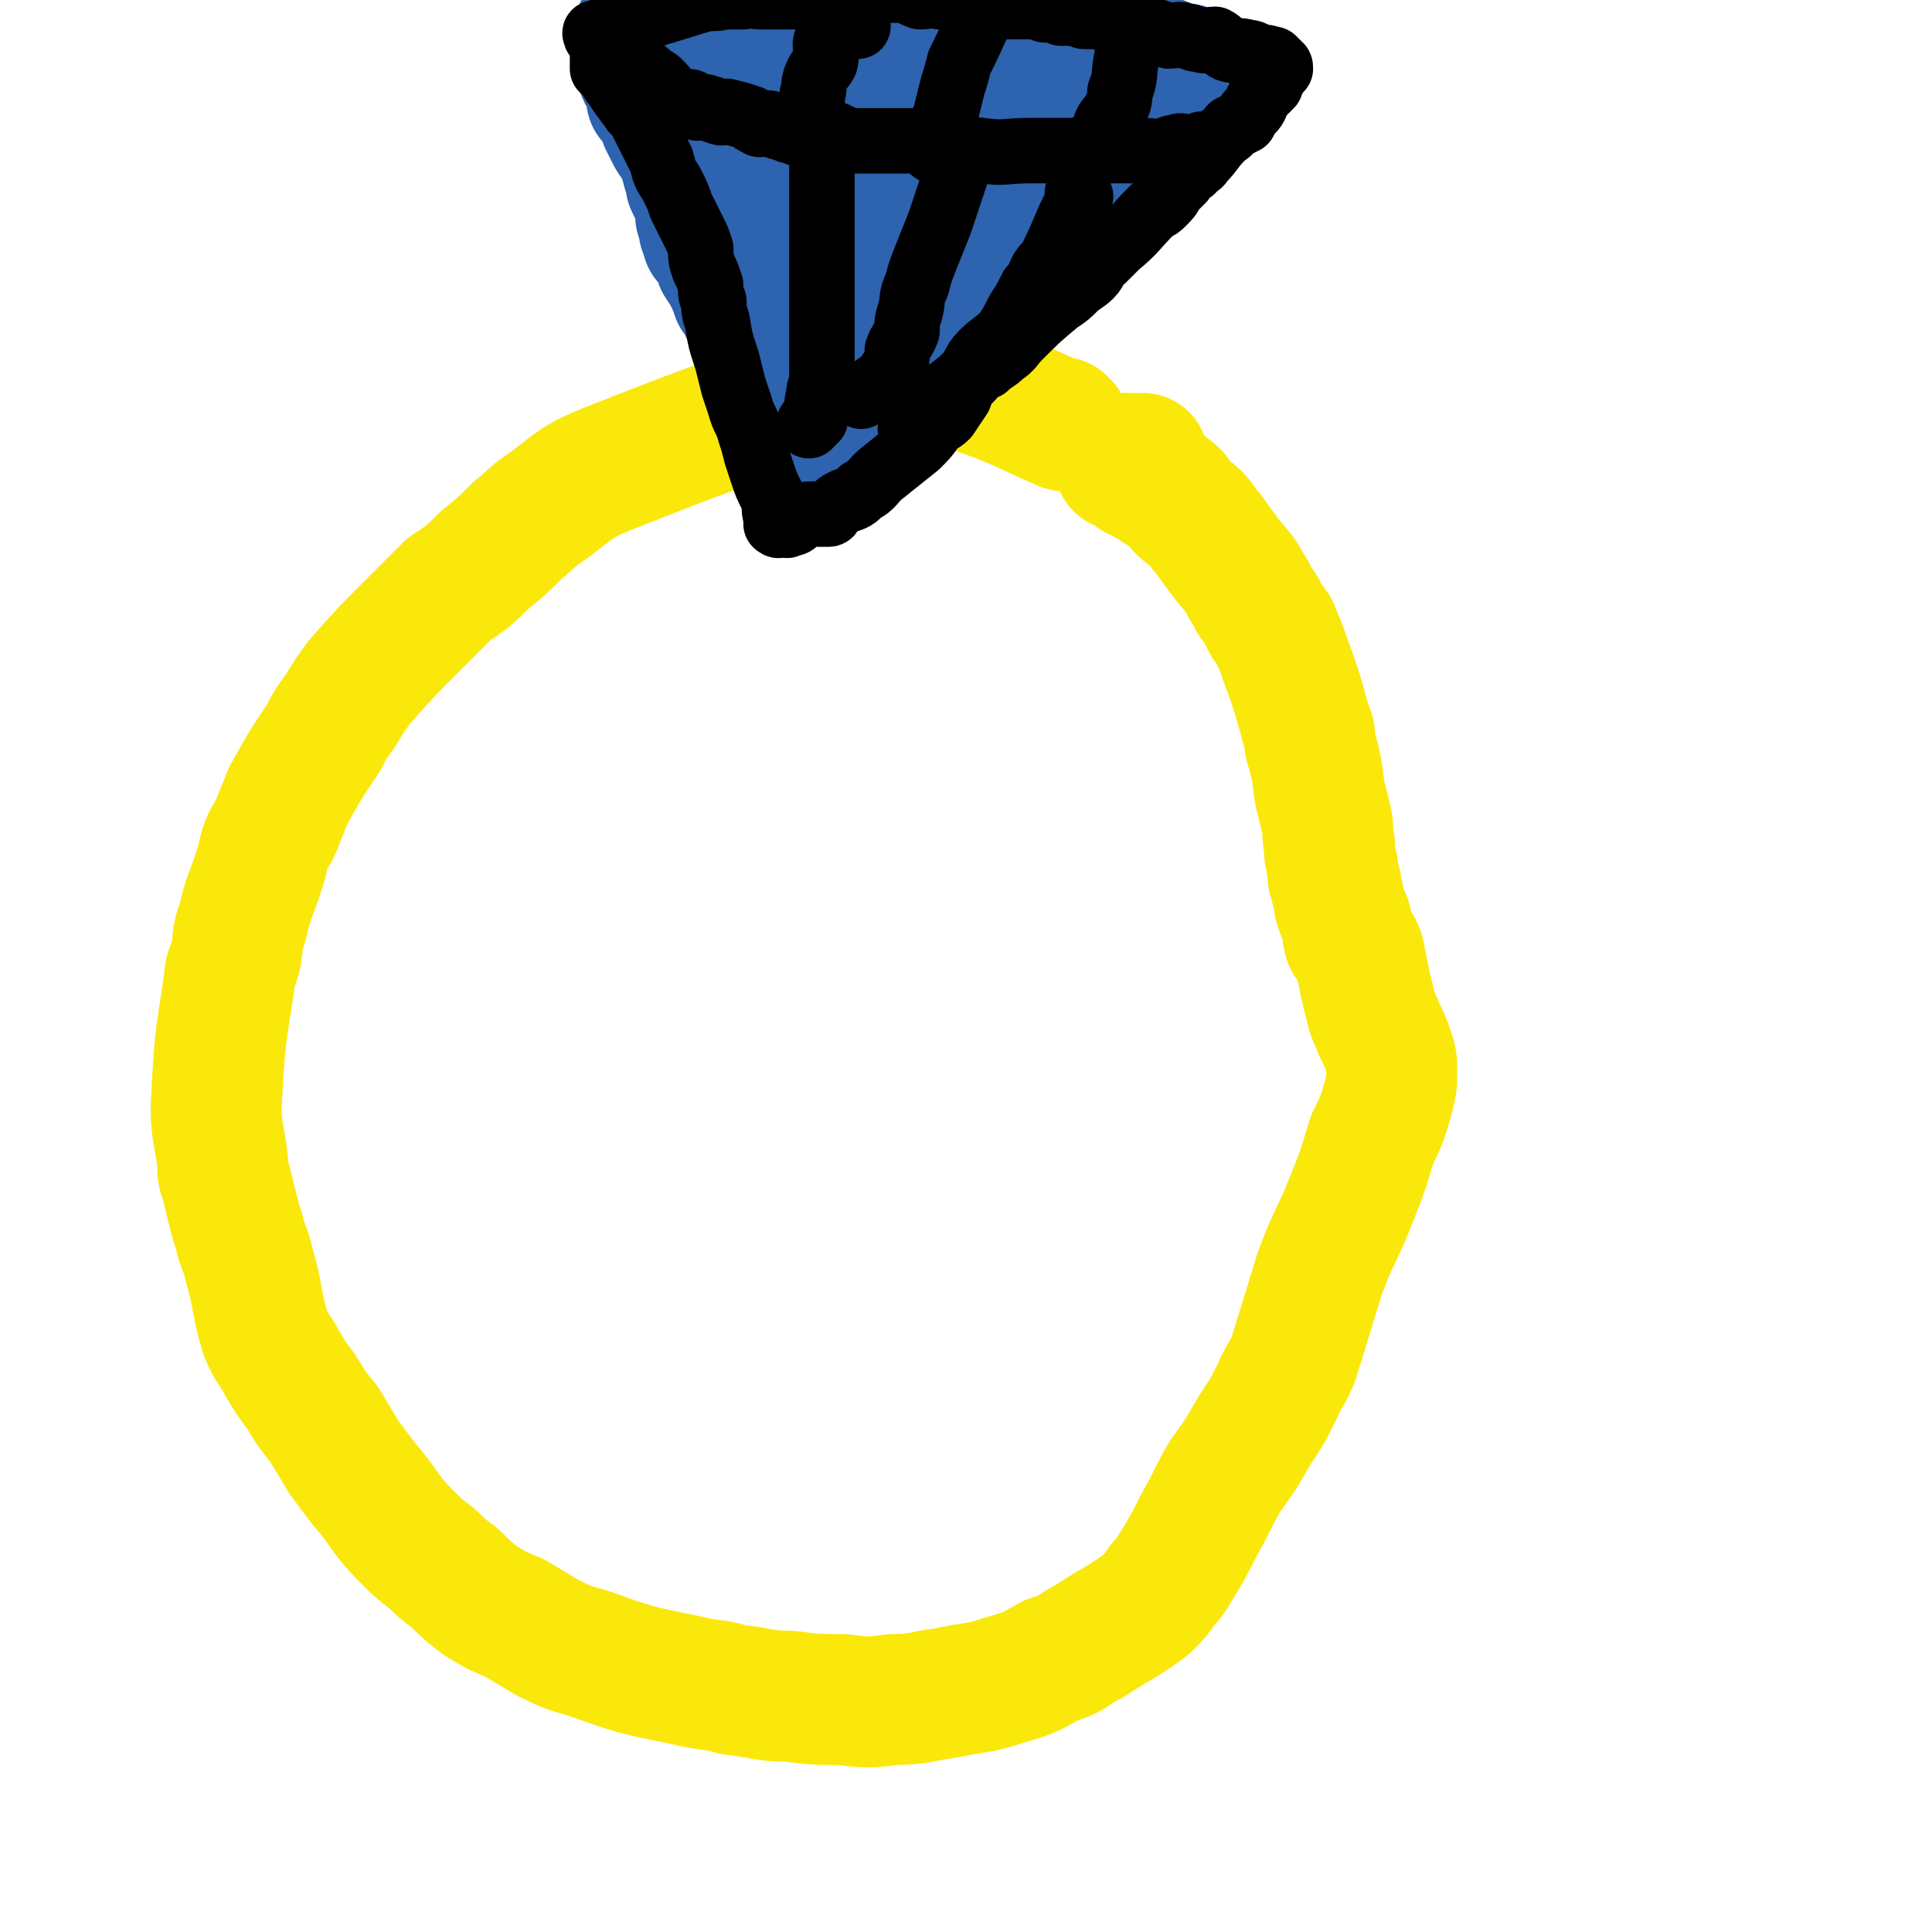 <svg viewBox='0 0 590 590' version='1.1' xmlns='http://www.w3.org/2000/svg' xmlns:xlink='http://www.w3.org/1999/xlink'><g fill='none' stroke='#FAE80B' stroke-width='40' stroke-linecap='round' stroke-linejoin='round'><path d='M325,130c0,0 -1,-1 -1,-1 0,0 1,1 1,1 -14,-6 -14,-7 -29,-12 -4,-1 -4,0 -9,0 -4,-1 -4,-1 -8,-2 -4,0 -4,0 -8,0 -4,0 -4,-1 -8,0 -38,12 -39,12 -77,27 -10,4 -10,5 -18,11 -6,4 -5,4 -10,8 -5,5 -5,5 -10,9 -5,5 -5,5 -11,9 -5,5 -5,5 -10,10 -9,9 -9,9 -17,18 -3,4 -3,4 -6,9 -3,4 -3,4 -5,8 -6,9 -6,9 -11,18 -2,5 -2,5 -4,10 -3,5 -3,5 -4,10 -3,10 -4,10 -6,19 -2,5 -1,5 -2,10 -1,4 -2,4 -2,8 -3,19 -3,19 -4,38 0,8 1,8 2,17 0,3 0,3 1,6 1,4 1,4 2,8 1,4 1,4 2,7 1,5 2,5 3,10 3,10 2,11 5,21 2,5 3,5 5,9 3,5 3,5 6,9 3,5 3,5 7,10 3,5 3,5 6,10 3,4 3,4 6,8 7,8 6,9 13,16 4,4 4,4 8,7 3,3 3,3 7,6 4,4 4,4 8,7 5,3 5,3 10,5 5,3 5,3 10,6 6,3 6,3 13,5 14,5 14,5 29,8 8,2 8,1 15,3 9,1 9,2 17,2 8,1 8,1 16,1 8,1 8,1 16,0 8,0 8,-1 16,-2 9,-2 9,-1 18,-4 7,-2 7,-2 14,-6 7,-2 6,-3 12,-6 9,-6 9,-5 17,-11 3,-3 3,-3 5,-6 3,-3 3,-4 5,-7 3,-5 3,-5 6,-11 4,-7 4,-8 8,-15 5,-7 5,-7 9,-14 4,-6 4,-6 7,-12 2,-5 3,-5 5,-10 4,-13 4,-13 8,-26 4,-11 5,-11 9,-21 4,-10 4,-10 7,-20 3,-6 3,-6 5,-13 1,-4 1,-4 1,-8 0,-3 0,-3 -1,-6 -1,-3 -1,-3 -3,-7 -1,-3 -1,-2 -2,-5 -1,-4 -1,-4 -2,-8 -1,-5 -1,-5 -2,-10 -1,-3 -2,-2 -3,-4 -1,-3 0,-3 -1,-6 -1,-2 -1,-2 -2,-5 0,-3 -1,-3 -1,-6 -1,-2 -1,-2 -1,-5 -1,-4 -1,-4 -1,-7 -1,-4 0,-4 -1,-8 -1,-4 -1,-4 -2,-8 -1,-8 -1,-8 -3,-15 0,-3 0,-3 -1,-5 -3,-11 -3,-11 -7,-22 -1,-3 -1,-3 -2,-5 -1,-3 -1,-3 -3,-5 -1,-2 -1,-2 -2,-4 -2,-3 -2,-2 -3,-5 -2,-2 -1,-2 -3,-5 -5,-6 -5,-6 -10,-13 -2,-2 -2,-3 -4,-5 -2,-2 -2,-1 -4,-3 -2,-2 -1,-3 -4,-5 -1,-1 -1,0 -3,-1 -1,-1 -1,-1 -3,-2 -1,-1 -1,-1 -2,-1 -1,-1 -1,-1 -2,-1 -1,-2 -1,-2 -3,-3 0,-1 -1,0 -2,0 0,0 0,0 0,0 0,0 0,0 0,0 0,0 0,0 0,0 0,0 0,-1 0,-1 0,0 0,1 0,1 1,-1 0,-2 1,-2 2,0 2,0 3,0 2,0 2,0 3,0 0,0 0,0 0,0 '/></g>
<g fill='none' stroke='#2D63AF' stroke-width='40' stroke-linecap='round' stroke-linejoin='round'><path d='M200,8c0,-1 -1,-1 -1,-1 0,0 0,0 0,0 0,0 0,0 0,0 1,0 0,0 0,0 0,0 0,0 0,0 5,1 5,1 10,2 3,1 3,2 6,2 3,1 3,-1 6,0 3,0 3,1 5,1 3,1 3,0 5,0 3,0 3,0 5,0 2,0 2,0 5,0 3,0 3,1 7,0 3,0 3,-1 7,-1 3,-1 3,0 7,0 3,0 3,0 6,0 3,0 3,0 5,0 2,0 2,0 5,0 3,0 3,0 7,0 2,0 2,-1 5,0 3,0 3,1 6,1 3,1 3,0 6,0 3,0 3,1 5,1 2,1 2,1 3,1 1,0 1,0 2,0 2,0 2,0 4,1 4,0 4,0 8,1 3,0 3,-1 6,0 3,0 3,1 6,1 3,1 3,0 6,0 2,1 2,2 5,2 2,0 2,0 4,0 2,0 2,0 4,0 1,1 1,1 2,2 1,0 1,0 2,0 0,0 0,0 1,0 0,0 0,0 1,0 0,0 0,0 0,0 0,0 0,0 1,0 0,0 0,0 -1,0 '/><path d='M196,11c0,0 -1,-1 -1,-1 0,0 0,0 0,1 0,0 0,0 0,0 1,0 0,-1 0,-1 0,0 0,0 0,1 0,0 0,0 0,0 1,0 0,-2 0,-1 0,4 0,6 1,11 0,2 1,1 2,3 1,3 1,3 1,6 1,1 1,1 2,2 1,3 1,2 2,5 1,2 1,2 2,4 1,2 1,1 2,3 2,4 2,4 3,8 1,2 1,2 1,4 1,2 1,2 2,4 0,1 0,1 1,3 0,1 0,1 0,3 1,2 1,2 1,4 1,1 1,1 1,3 1,1 2,1 3,2 1,2 1,2 1,5 2,3 2,3 4,7 0,1 1,1 1,3 1,1 1,1 2,2 1,2 0,2 1,3 1,1 1,0 2,1 1,1 0,2 1,3 1,0 1,0 1,1 1,1 1,1 2,3 1,1 1,1 1,2 2,3 2,3 3,6 1,1 1,1 2,2 1,2 1,2 1,3 1,2 1,1 2,3 1,1 1,1 2,3 0,1 0,1 1,2 1,1 1,1 2,1 0,1 0,2 0,3 1,1 2,0 2,0 1,1 0,1 1,2 0,0 0,0 1,0 0,0 0,0 0,0 0,0 0,0 0,0 0,0 0,-1 -1,-1 0,0 1,1 1,1 0,0 0,0 0,0 0,0 0,-1 -1,-1 0,0 1,1 1,1 0,0 0,0 0,0 0,0 -1,0 -1,-1 1,0 2,0 3,0 2,-3 2,-3 5,-6 0,-1 0,-1 1,-1 2,-3 2,-3 5,-6 2,-2 2,-1 5,-3 2,-1 2,-1 5,-2 3,-2 3,-3 6,-5 3,-2 3,-2 6,-4 3,-2 3,-1 6,-3 3,-1 3,-2 5,-4 2,-1 1,-1 3,-3 2,-2 2,-2 4,-4 4,-4 4,-4 8,-8 3,-1 3,-1 5,-3 2,-2 2,-2 4,-4 1,-1 1,-1 2,-2 2,-2 2,-2 3,-3 1,-3 1,-3 3,-6 1,-1 1,-1 2,-2 2,-3 2,-3 4,-5 2,-1 3,-1 5,-3 2,-2 2,-2 5,-4 2,-2 2,-2 4,-4 3,-1 3,-1 5,-3 2,-2 2,-2 4,-3 1,-1 1,0 3,-1 2,-1 1,-1 3,-3 0,0 0,0 0,0 0,1 0,0 -1,0 0,0 1,0 1,0 0,0 0,0 0,0 0,1 0,0 -1,0 -3,0 -3,0 -6,0 -1,0 -1,1 -3,0 -1,0 -1,0 -3,0 -2,-1 -2,-1 -3,-1 -5,-1 -5,-1 -9,-1 -5,-1 -5,-2 -10,-3 -5,0 -5,1 -11,0 -5,0 -5,-1 -9,-1 -9,-2 -9,-2 -18,-3 -5,-1 -5,0 -10,-1 -5,0 -5,-1 -9,-1 -5,-1 -5,0 -10,-1 -5,0 -5,0 -10,0 -5,0 -5,0 -9,0 -9,1 -9,2 -17,2 -7,1 -7,0 -15,0 -2,0 -3,0 -4,0 -1,0 -1,1 -1,2 0,0 0,0 0,0 1,0 2,0 3,0 1,0 1,0 3,1 1,0 1,0 2,1 2,0 2,0 4,1 2,2 2,2 4,4 2,2 2,3 3,5 2,2 2,2 3,4 1,3 2,2 3,5 2,7 1,7 3,14 1,3 1,3 1,6 2,10 2,10 3,21 1,3 1,3 1,6 0,2 0,2 0,5 0,1 0,1 0,1 0,1 0,1 0,1 0,0 0,0 0,0 1,0 0,-1 0,-1 0,0 0,1 0,1 2,-3 2,-4 4,-7 1,-2 0,-2 1,-4 1,-2 1,-2 2,-4 1,-2 1,-2 3,-4 2,-2 2,-2 5,-5 3,-3 4,-3 7,-7 4,-3 4,-3 8,-6 5,-3 5,-3 9,-7 5,-3 4,-4 9,-7 7,-4 8,-3 14,-6 2,-1 2,-2 3,-3 0,0 0,0 1,0 0,0 0,0 0,0 0,1 -1,0 -1,0 0,0 1,0 1,0 0,0 -1,0 -1,1 -2,0 -3,0 -5,1 -1,1 -1,1 -2,2 -2,2 -2,2 -3,3 -3,4 -3,4 -6,8 -5,5 -5,4 -10,9 -4,4 -4,4 -9,9 -4,4 -4,4 -7,8 -3,5 -2,5 -4,10 0,0 0,0 0,0 0,0 0,0 1,0 0,0 0,0 0,0 2,-1 2,-1 4,-1 2,-1 2,-1 3,-1 2,-2 2,-1 4,-3 4,-4 4,-4 8,-8 4,-4 5,-3 9,-8 4,-3 5,-3 8,-8 9,-14 11,-15 17,-31 1,-4 0,-6 -2,-10 -4,-6 -5,-5 -11,-10 0,0 0,0 -1,0 -5,2 -5,1 -10,3 -7,3 -7,4 -14,8 -8,5 -9,4 -17,10 -8,6 -8,6 -16,12 -6,6 -5,7 -10,13 -4,5 -5,4 -7,10 -2,2 -3,3 -2,5 3,5 4,5 9,8 3,3 4,3 8,3 8,1 8,0 15,0 4,0 4,0 8,0 '/></g>
<g fill='none' stroke='#000000' stroke-width='20' stroke-linecap='round' stroke-linejoin='round'><path d='M183,11c0,0 -1,-1 -1,-1 0,0 0,0 0,1 0,0 0,0 0,0 1,0 -1,-1 0,-1 15,-5 16,-5 32,-10 4,-1 4,0 7,-1 3,0 3,0 6,0 3,-1 3,0 5,0 3,0 3,0 5,0 2,0 2,0 5,0 5,-1 5,-2 10,-2 4,0 4,0 9,0 3,0 3,0 7,0 3,0 3,0 7,0 3,0 3,1 6,2 3,0 3,-1 6,0 2,0 2,0 5,1 5,1 5,1 10,2 3,0 3,0 5,0 3,0 3,0 5,0 2,0 2,0 3,0 3,0 2,0 4,1 3,0 3,0 5,1 4,0 4,0 7,1 4,0 4,0 8,1 3,0 3,0 7,1 5,2 5,2 11,4 2,0 3,-1 5,0 2,0 2,1 4,1 3,1 3,0 5,0 2,1 2,2 4,3 3,1 3,0 6,1 2,0 2,1 3,1 2,1 2,0 4,1 1,0 1,0 1,1 1,0 1,0 1,1 1,0 1,0 1,1 0,0 0,0 0,0 0,0 -1,-1 -1,-1 0,0 0,0 1,1 0,0 0,0 0,0 0,0 -1,-1 -1,-1 0,0 0,0 1,1 0,0 0,0 0,0 0,0 -1,-1 -1,-1 0,0 1,0 1,1 -1,1 -1,1 -2,2 0,1 0,1 -1,2 0,0 0,0 0,1 -1,1 -1,1 -2,2 -1,0 -1,0 -1,1 -2,3 -1,3 -3,5 -1,1 -1,1 -2,3 -2,1 -2,1 -4,2 -1,2 -1,1 -3,3 -3,3 -3,4 -6,7 -1,2 -2,1 -3,3 -2,1 -2,1 -3,3 -1,1 -1,1 -3,3 -1,2 -1,2 -3,4 -1,1 -1,1 -3,2 -6,6 -5,6 -11,11 -2,2 -2,2 -4,4 -3,2 -2,3 -4,5 -2,2 -3,2 -5,4 -2,2 -2,2 -5,4 -6,5 -6,5 -12,11 -2,2 -2,3 -5,5 -2,2 -3,2 -5,4 -3,1 -3,2 -5,4 -2,2 -2,2 -3,5 -2,3 -2,3 -4,6 -2,2 -2,1 -4,3 -2,3 -2,3 -5,6 -5,4 -5,4 -10,8 -4,3 -3,4 -7,6 -2,2 -2,2 -5,3 -2,1 -2,1 -4,3 -1,0 0,1 -1,1 -1,0 -1,0 -2,0 -2,0 -2,0 -3,0 -2,0 -2,0 -4,1 -1,1 -1,2 -3,2 -1,1 -1,0 -2,0 -1,0 -1,0 -1,0 0,0 0,0 0,0 0,1 0,0 -1,0 0,0 1,1 1,0 0,0 -1,-1 -1,-2 -1,-3 0,-3 -1,-6 -2,-4 -2,-4 -3,-7 -1,-3 -1,-3 -2,-6 -1,-4 -1,-4 -2,-7 -1,-4 -2,-4 -3,-8 -1,-3 -1,-3 -2,-6 -1,-4 -1,-4 -2,-8 -2,-6 -2,-6 -3,-12 -1,-3 -1,-3 -1,-6 -1,-2 -1,-2 -1,-5 -1,-3 -1,-3 -2,-5 -1,-3 -1,-3 -1,-6 -1,-3 -1,-3 -2,-5 -2,-4 -2,-4 -4,-8 -1,-3 -1,-3 -3,-7 -2,-3 -2,-3 -3,-7 -3,-6 -3,-6 -6,-12 -1,-3 -2,-2 -3,-4 -3,-4 -3,-4 -5,-7 -2,-2 -1,-3 -3,-5 0,0 0,0 -1,0 0,-1 0,-1 0,-2 0,0 0,0 0,0 0,-1 0,-1 0,-2 0,0 0,0 1,0 0,0 0,0 0,0 0,-1 0,-1 0,-1 0,-1 0,0 0,0 0,0 0,0 0,0 0,0 -1,-1 -1,-1 0,0 0,0 1,1 0,0 0,0 0,0 0,0 0,0 0,0 0,0 0,0 0,0 0,0 0,0 0,0 1,0 1,0 1,0 0,0 0,0 0,0 0,0 -1,-1 -1,-1 0,0 1,0 1,1 0,0 0,0 0,0 0,0 -1,-1 -1,-1 0,0 1,0 1,1 0,0 0,0 0,0 0,0 0,0 0,0 1,0 0,1 0,1 0,1 1,0 1,0 1,1 1,1 1,2 1,1 1,1 2,1 0,1 0,1 1,1 0,0 1,-1 1,0 1,0 1,1 1,1 1,1 1,0 2,0 1,0 1,0 2,0 0,1 0,1 1,1 1,0 0,1 1,1 1,1 1,0 2,1 0,0 0,1 1,1 2,2 1,2 3,4 1,0 1,0 2,1 2,0 2,0 3,0 2,0 1,1 3,2 1,0 2,-1 3,0 2,0 2,1 3,1 2,1 2,0 3,0 4,1 4,1 7,2 1,1 1,1 3,2 2,0 2,-1 4,0 1,0 1,1 3,1 2,1 2,1 3,1 2,1 2,1 4,1 2,0 2,0 4,0 3,0 3,0 5,0 2,1 2,1 4,2 4,0 4,0 8,0 3,0 3,0 6,0 2,0 2,0 5,0 11,1 11,2 22,3 7,1 7,0 14,0 4,0 4,0 8,0 3,0 3,0 7,0 4,0 4,0 8,0 3,0 3,0 7,0 3,0 3,0 6,0 2,0 2,1 5,0 2,0 2,-1 4,-1 2,-1 2,0 4,0 0,0 0,0 1,0 1,0 1,0 2,0 0,0 0,0 0,0 1,0 1,0 1,0 0,0 0,0 0,0 1,0 0,-1 0,-1 0,0 0,0 0,1 '/><path d='M252,42c0,0 0,-1 -1,-1 0,0 1,0 1,0 0,0 0,0 0,0 0,1 0,0 -1,0 0,0 1,0 1,0 0,0 0,0 0,0 0,1 0,-1 -1,0 0,7 0,8 0,17 0,3 0,3 0,5 0,4 0,4 0,8 0,4 0,4 0,7 0,4 0,4 0,8 0,4 0,4 0,7 0,4 0,4 0,8 0,8 0,8 0,15 0,2 -1,2 -1,5 -1,3 0,3 -1,7 -1,0 -1,0 -1,1 -1,0 -1,0 -1,1 '/><path d='M293,50c0,0 0,-1 -1,-1 0,0 1,0 1,1 0,0 0,0 0,0 0,0 0,-1 -1,-1 0,0 1,0 1,1 0,0 0,0 0,0 -3,9 -3,9 -6,18 -2,5 -2,5 -4,10 -2,5 -2,5 -3,9 -2,4 -1,4 -2,8 -1,3 -1,3 -1,6 -1,3 -2,3 -3,6 0,2 0,3 -1,5 -2,3 -2,3 -4,5 -3,2 -3,2 -6,4 '/><path d='M330,60c0,0 -1,0 -1,-1 0,0 1,1 1,1 0,0 0,0 0,0 -5,9 -4,9 -9,19 -1,2 -2,2 -3,4 -1,2 -1,3 -3,5 -2,4 -2,4 -4,7 -2,4 -2,4 -4,7 -3,3 -4,3 -7,6 -3,3 -2,4 -5,7 -3,3 -4,3 -7,6 -2,2 -2,3 -4,5 -2,2 -2,1 -4,3 -1,1 -1,1 -2,2 '/><path d='M262,8c0,-1 -1,-1 -1,-1 0,0 0,0 0,0 0,0 0,0 0,0 1,0 0,0 0,0 0,0 0,0 0,0 0,0 0,0 0,0 1,0 0,0 0,0 0,0 0,0 0,0 0,0 0,0 0,0 -4,2 -5,1 -8,4 -2,3 0,4 -1,8 -1,2 -2,2 -3,5 -1,3 0,3 -1,5 0,3 0,3 0,5 0,1 0,1 0,3 0,0 0,0 1,1 1,1 1,1 2,1 '/><path d='M303,1c0,0 0,-1 -1,-1 0,0 1,0 1,0 0,0 0,0 0,0 0,1 0,-1 -1,0 -4,8 -4,9 -9,19 -1,4 -1,4 -2,7 -1,4 -1,4 -2,8 0,3 -1,2 -2,5 0,2 0,2 -1,4 0,2 0,2 -1,3 0,0 0,0 0,0 '/><path d='M346,6c0,0 -1,-1 -1,-1 0,0 0,0 1,0 0,0 0,0 0,0 0,1 -1,0 -1,0 0,0 1,0 1,0 -1,7 -1,7 -2,13 -1,5 0,5 -2,10 0,4 -1,4 -2,7 -2,2 -2,2 -3,5 -2,3 -2,3 -4,5 -1,2 -1,3 -2,5 '/></g>
</svg>